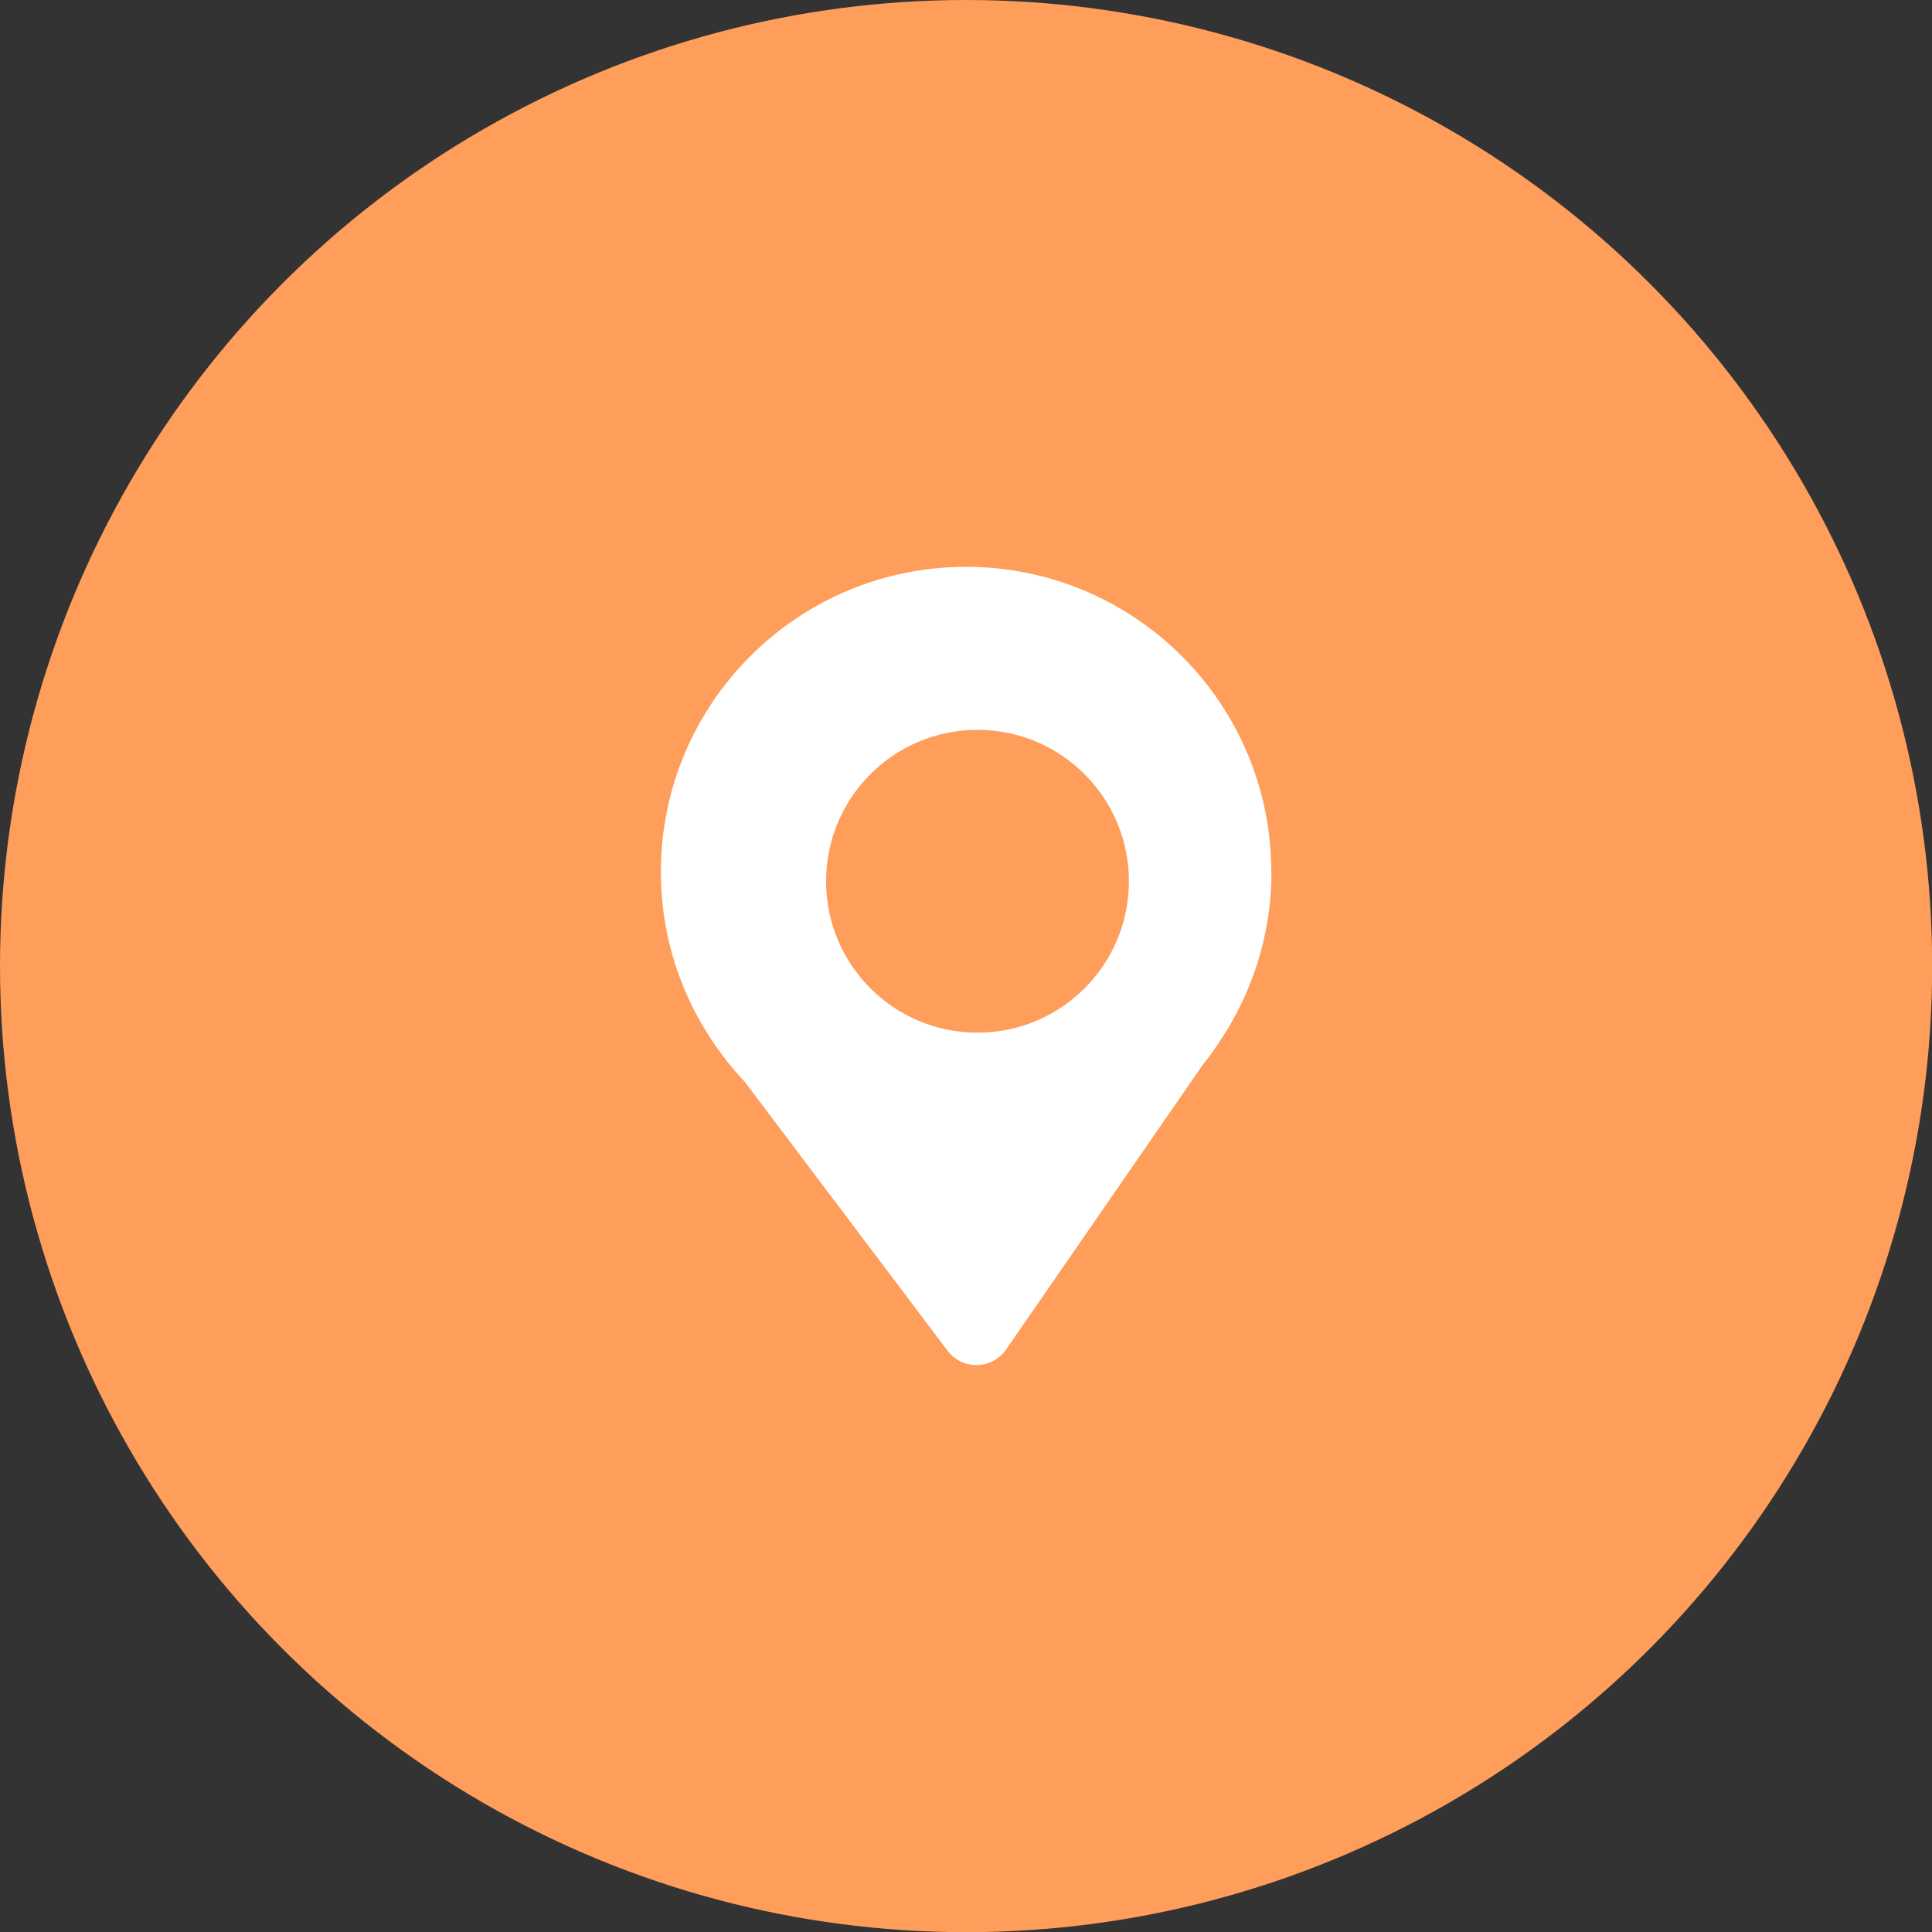 <svg xmlns="http://www.w3.org/2000/svg" id="Capa_2" data-name="Capa 2" viewBox="0 0 113.43 113.43"><rect x="0" y="0" width="113.43" height="113.43" fill="#333333" stroke="none"/><defs><style>      .cls-1 {        fill: #fff;      }      .cls-1, .cls-2 {        stroke-width: 0px;      }      .cls-2 {        fill: #ff9d5b;      }    </style></defs><g id="Contenido"><g><circle class="cls-2" cx="56.72" cy="56.72" r="56.72"></circle><path class="cls-1" d="m74.64,51.2c0-9.9-8.02-17.92-17.92-17.92s-17.92,8.02-17.92,17.92c0,3.29.9,6.36,2.44,9h-.01l.07.09c.69,1.17,1.51,2.25,2.43,3.23l11.9,15.78c.87,1.15,2.61,1.12,3.44-.07l11.57-16.75c.55-.67,1.03-1.4,1.48-2.14l.1-.15h-.01c1.54-2.65,2.44-5.72,2.44-9Zm-17.25,9.43c-4.91,0-8.89-3.98-8.89-8.89s3.98-8.89,8.89-8.89,8.89,3.98,8.89,8.89-3.98,8.89-8.89,8.89Z"></path></g></g></svg>